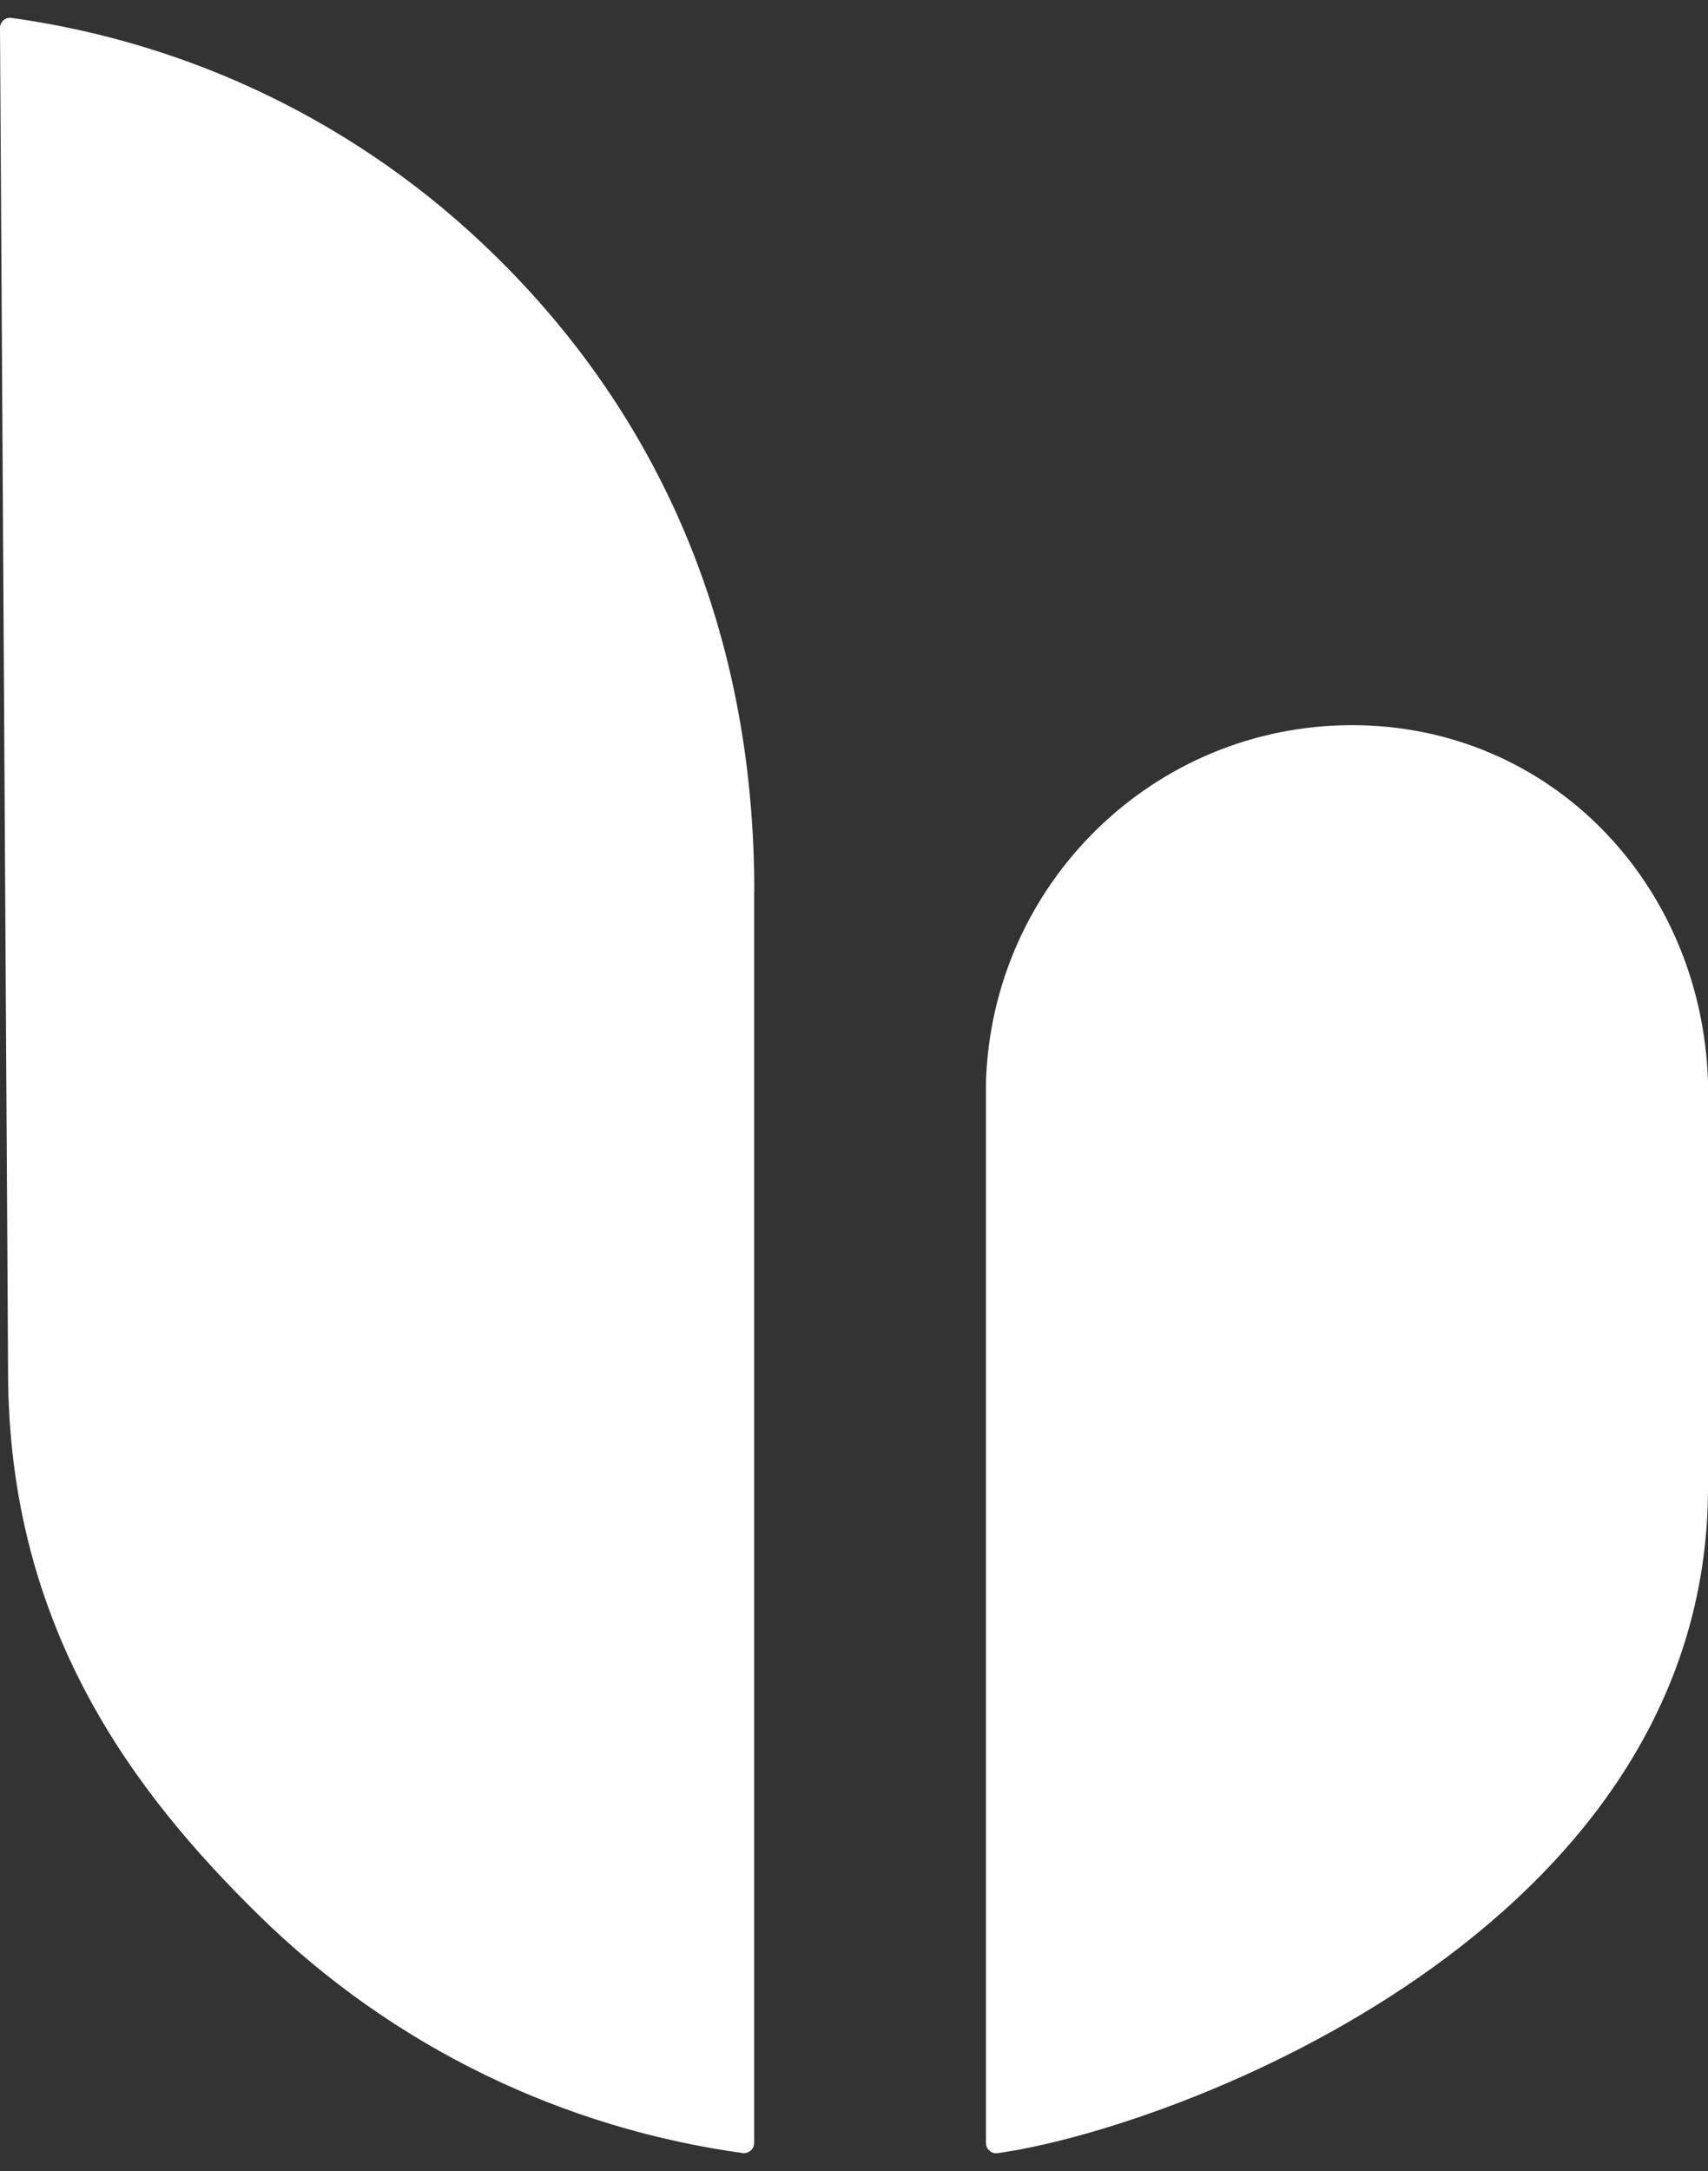 <?xml version="1.0" encoding="UTF-8"?> <svg xmlns="http://www.w3.org/2000/svg" width="48" height="61" viewBox="0 0 48 61" fill="none"><rect x="0" y="0" width="48" height="61" fill="#333333" stroke="none"/><path d="M21.198 25.047C21.198 16.279 17.401 10.609 13.947 7.214C10.093 3.421 5.287 1.19 0.316 0.502C0.15 0.482 0 0.616 0 0.783L0.227 38.533C0.227 45.771 3.798 50.391 7.247 53.786C11.101 57.575 15.903 59.806 20.87 60.494C21.041 60.518 21.194 60.38 21.194 60.205V25.047H21.198Z" fill="white"></path><path d="M48 30.396C47.826 24.832 43.571 20.375 37.996 20.375C32.421 20.375 27.883 24.832 27.709 30.396V60.213C27.709 60.384 27.862 60.518 28.028 60.498C32.988 59.81 48 54.246 48 41.794V30.396Z" fill="white"></path></svg> 